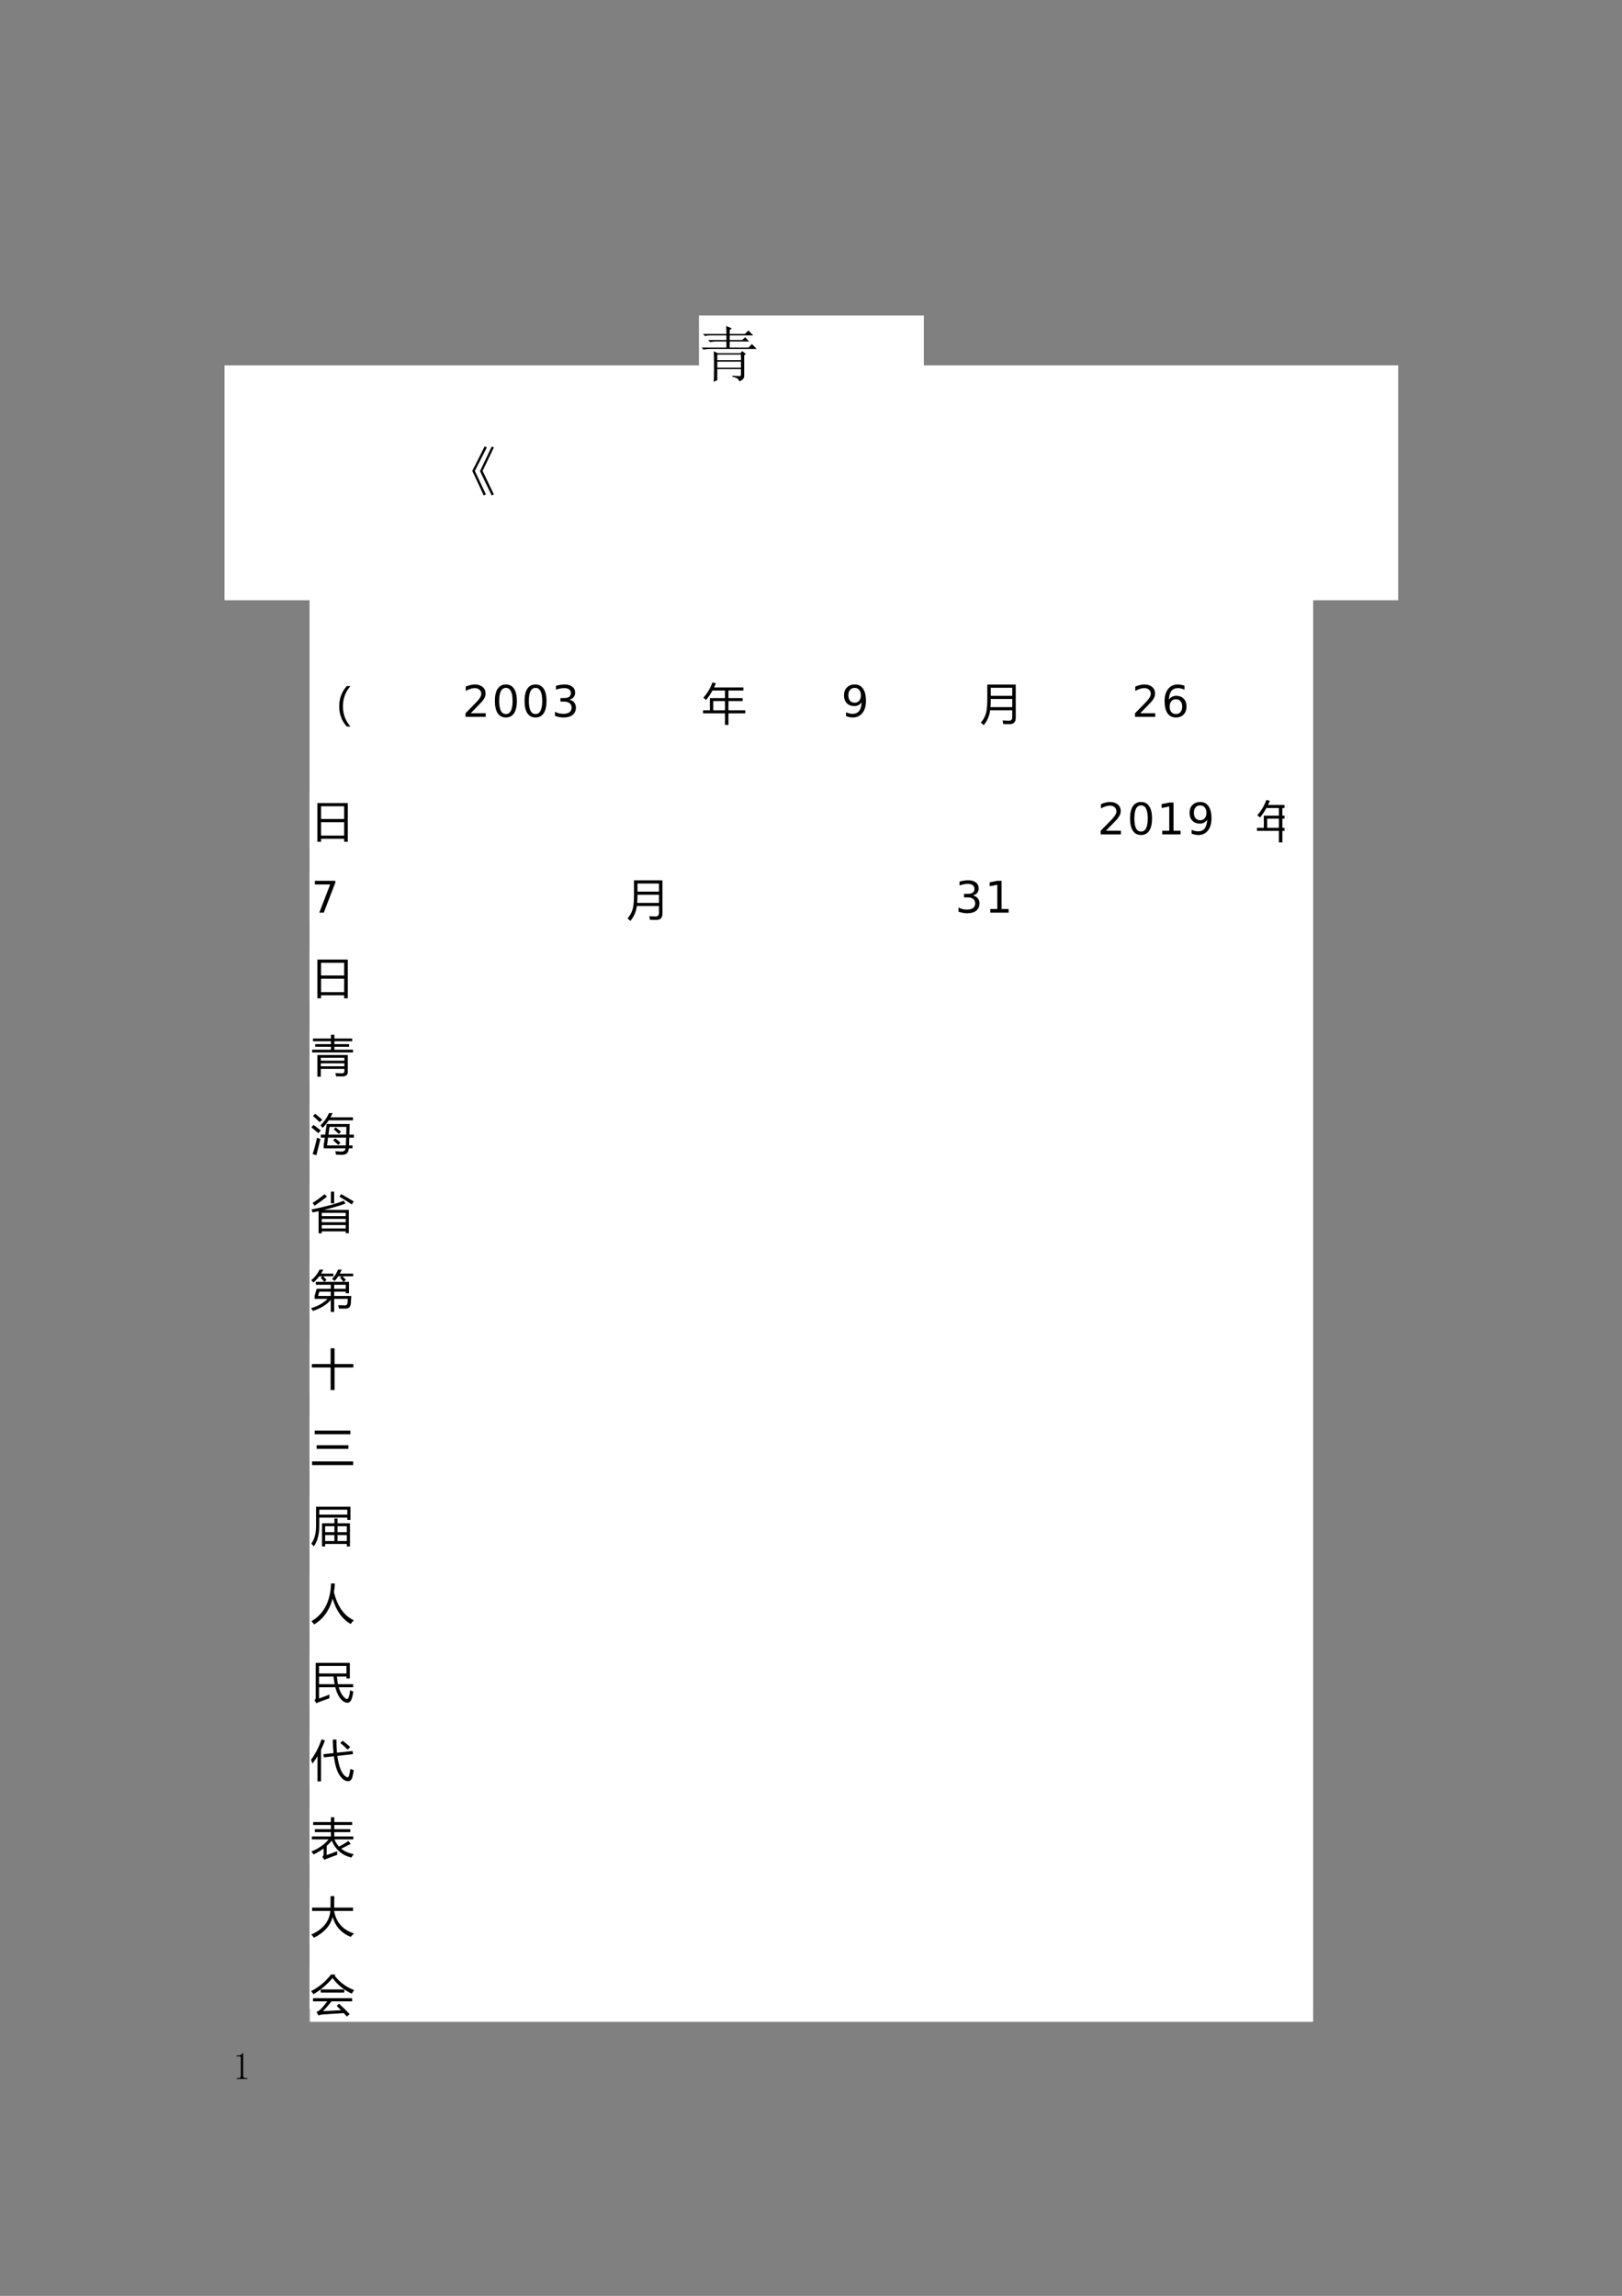 <?xml version="1.0" encoding="UTF-8"?>
<svg xmlns="http://www.w3.org/2000/svg" xmlns:xlink="http://www.w3.org/1999/xlink" width="595pt" height="842pt" viewBox="0 0 595 842" version="1.1">
<rect x="0" y="0" width="595" height="842" fill="#808080" stroke="none"/>
<defs>
<g>
<symbol overflow="visible" id="glyph0-0">
<path style="stroke:none;" d=""/>
</symbol>
<symbol overflow="visible" id="glyph0-1">
<path style="stroke:none;" d="M 6.625 -5.078 L 6.625 -2.844 L 15.297 -2.844 L 15.297 -5.078 Z M 9.891 -18.141 L 11.953 -17.281 L 11.172 -16.672 L 11.172 -15.219 L 16.766 -15.219 L 18.047 -16.5 L 19.766 -14.703 L 11.172 -14.703 L 11.172 -12.984 L 15.734 -12.984 L 16.844 -14.016 L 18.312 -12.469 L 11.172 -12.469 L 11.172 -10.234 L 18.047 -10.234 L 19.344 -11.516 L 21.062 -9.719 L 3.703 -9.719 C 2.953 -9.719 2.266 -9.629 1.641 -9.453 L 0.859 -10.234 L 9.969 -10.234 L 9.969 -12.469 L 6.109 -12.469 C 5.359 -12.469 4.672 -12.379 4.047 -12.203 L 3.266 -12.984 L 9.969 -12.984 L 9.969 -14.703 L 4.219 -14.703 C 3.469 -14.703 2.781 -14.613 2.156 -14.438 L 1.375 -15.219 L 9.969 -15.219 C 9.969 -16.25 9.941 -17.223 9.891 -18.141 Z M 5.328 -8.859 L 6.797 -8.172 L 15.125 -8.172 L 15.734 -8.938 L 17.109 -7.906 L 16.5 -7.391 L 16.5 -0.094 C 16.562 1.062 15.93 1.812 14.609 2.156 C 14.609 1.352 13.781 0.781 12.125 0.438 L 12.125 0.094 C 13.781 0.207 14.723 0.25 14.953 0.219 C 15.18 0.188 15.297 0 15.297 -0.344 L 15.297 -2.328 L 6.625 -2.328 L 6.625 1.719 L 5.328 2.328 C 5.391 1.066 5.422 -0.805 5.422 -3.297 C 5.422 -5.797 5.391 -7.648 5.328 -8.859 Z M 6.625 -7.656 L 6.625 -5.594 L 15.297 -5.594 L 15.297 -7.656 Z M 6.625 -7.656 "/>
</symbol>
<symbol overflow="visible" id="glyph0-2">
<path style="stroke:none;" d="M 19.078 -16.938 L 19.859 -16.594 L 15.734 -8 L 19.859 0.609 L 19.078 1.031 L 14.781 -7.906 Z M 16.5 -17.016 L 17.281 -16.594 L 12.891 -8 L 16.938 0.609 L 16.156 1.031 L 11.953 -8 Z M 16.5 -17.016 "/>
</symbol>
<symbol overflow="visible" id="glyph1-0">
<path style="stroke:none;" d="M 1.406 0 L 1.406 -11.797 L 9.75 -11.797 L 9.75 0 Z M 2.656 -1.25 L 8.516 -1.25 L 8.516 -10.547 L 2.656 -10.547 Z M 2.656 -1.25 "/>
</symbol>
<symbol overflow="visible" id="glyph1-1">
<path style="stroke:none;" d="M 13.219 2.75 C 11.363 0.719 10.438 -1.738 10.438 -4.625 C 10.438 -7.551 11.363 -10.039 13.219 -12.094 L 14.562 -12.094 C 12.719 -9.988 11.797 -7.504 11.797 -4.641 C 11.797 -1.828 12.711 0.633 14.547 2.75 Z M 13.219 2.75 "/>
</symbol>
<symbol overflow="visible" id="glyph1-2">
<path style="stroke:none;" d="M 0.297 -3.203 L 2.812 -3.203 L 2.812 -7.672 L 8.344 -7.672 L 8.344 -10.453 L 3.75 -10.453 C 3.051 -9.18 2.266 -8.016 1.391 -6.953 C 1.117 -7.242 0.797 -7.535 0.422 -7.828 C 1.898 -9.492 3.008 -11.363 3.75 -13.438 L 5.031 -13.078 C 4.812 -12.555 4.582 -12.055 4.344 -11.578 L 15.094 -11.578 L 15.094 -10.453 L 9.609 -10.453 L 9.609 -7.672 L 14.828 -7.672 L 14.828 -6.578 L 9.609 -6.578 L 9.609 -3.203 L 15.797 -3.203 L 15.797 -2.078 L 9.609 -2.078 L 9.609 2.156 L 8.344 2.156 L 8.344 -2.078 L 0.297 -2.078 Z M 4.047 -3.203 L 8.344 -3.203 L 8.344 -6.578 L 4.047 -6.578 Z M 4.047 -3.203 "/>
</symbol>
<symbol overflow="visible" id="glyph1-3">
<path style="stroke:none;" d="M 4.016 -3.219 C 3.773 -1.207 2.988 0.613 1.656 2.25 C 1.32 1.926 0.961 1.613 0.578 1.312 C 1.586 0.207 2.266 -1.098 2.609 -2.609 C 2.848 -3.723 2.969 -5.266 2.969 -7.234 L 2.969 -12.641 L 13.406 -12.641 L 13.406 -0.453 C 13.406 1.098 12.672 1.875 11.203 1.875 C 10.586 1.875 9.797 1.863 8.828 1.844 C 8.773 1.469 8.695 1.031 8.594 0.531 C 9.551 0.594 10.305 0.625 10.859 0.625 C 11.703 0.625 12.125 0.207 12.125 -0.625 L 12.125 -3.219 Z M 4.141 -4.359 L 12.125 -4.359 L 12.125 -7.359 L 4.25 -7.359 C 4.25 -6.316 4.211 -5.316 4.141 -4.359 Z M 4.25 -11.469 L 4.25 -8.5 L 12.125 -8.5 L 12.125 -11.469 Z M 4.25 -11.469 "/>
</symbol>
<symbol overflow="visible" id="glyph1-4">
<path style="stroke:none;" d="M 2.438 -12.281 L 13.578 -12.281 L 13.578 1.922 L 12.25 1.922 L 12.25 0.812 L 3.766 0.812 L 3.766 1.922 L 2.438 1.922 Z M 3.766 -5.266 L 3.766 -0.344 L 12.25 -0.344 L 12.25 -5.266 Z M 3.766 -11.109 L 3.766 -6.438 L 12.25 -6.438 L 12.25 -11.109 Z M 3.766 -11.109 "/>
</symbol>
<symbol overflow="visible" id="glyph1-5">
<path style="stroke:none;" d="M 3.672 1.969 L 2.438 1.969 L 2.438 -5.969 L 13.578 -5.969 L 13.578 0.234 C 13.578 1.328 12.93 1.867 11.641 1.859 C 10.879 1.859 10.094 1.852 9.281 1.844 C 9.238 1.508 9.16 1.109 9.047 0.641 C 9.879 0.703 10.688 0.734 11.469 0.734 C 12.039 0.734 12.328 0.492 12.328 0.016 L 12.328 -0.875 L 3.672 -0.875 Z M 0.5 -7.922 L 7.406 -7.922 L 7.406 -8.984 L 1.625 -8.984 L 1.625 -9.969 L 7.406 -9.969 L 7.406 -11.016 L 0.812 -11.016 L 0.812 -12.016 L 7.406 -12.016 L 7.406 -13.406 L 8.656 -13.406 L 8.656 -12.016 L 15.188 -12.016 L 15.188 -11.016 L 8.656 -11.016 L 8.656 -9.969 L 14.062 -9.969 L 14.062 -8.984 L 8.656 -8.984 L 8.656 -7.922 L 15.5 -7.922 L 15.5 -6.922 L 0.5 -6.922 Z M 12.328 -4.969 L 3.672 -4.969 L 3.672 -3.891 L 12.328 -3.891 Z M 3.672 -1.844 L 12.328 -1.844 L 12.328 -2.922 L 3.672 -2.922 Z M 3.672 -1.844 "/>
</symbol>
<symbol overflow="visible" id="glyph1-6">
<path style="stroke:none;" d="M 3.688 -5.484 L 5.297 -5.484 L 5.844 -9.391 L 14.266 -9.391 C 14.234 -7.941 14.203 -6.641 14.172 -5.484 L 15.812 -5.484 L 15.812 -4.391 L 14.141 -4.391 C 14.109 -3.266 14.078 -2.305 14.047 -1.516 L 15.312 -1.516 L 15.312 -0.453 L 13.969 -0.453 C 13.883 0.316 13.676 0.895 13.344 1.281 C 12.969 1.707 12.301 1.922 11.344 1.922 C 10.801 1.922 10.102 1.898 9.25 1.859 C 9.195 1.504 9.125 1.082 9.031 0.594 C 10.039 0.688 10.816 0.734 11.359 0.734 C 12.148 0.734 12.617 0.336 12.766 -0.453 L 4.734 -0.453 L 4.734 -1.609 L 5.141 -4.391 L 3.688 -4.391 Z M 12.969 -4.391 L 6.359 -4.391 L 5.969 -1.516 L 12.859 -1.516 C 12.898 -2.367 12.938 -3.328 12.969 -4.391 Z M 13.062 -8.328 L 6.875 -8.328 L 6.5 -5.484 L 13 -5.484 C 13.02 -6.367 13.039 -7.316 13.062 -8.328 Z M 3.562 -8.891 C 4.852 -10.109 5.895 -11.602 6.688 -13.375 L 8.016 -13.375 C 7.766 -12.832 7.504 -12.316 7.234 -11.828 L 15.484 -11.828 L 15.484 -10.734 L 6.578 -10.734 C 5.898 -9.68 5.16 -8.758 4.359 -7.969 C 4.117 -8.281 3.852 -8.586 3.562 -8.891 Z M 0.688 1.641 C 1.301 -0.191 1.832 -2.191 2.281 -4.359 C 2.738 -4.16 3.16 -4 3.547 -3.875 C 3.016 -1.832 2.52 0.145 2.062 2.062 Z M 0.219 -8.141 L 1 -9.031 C 1.957 -8.363 2.848 -7.691 3.672 -7.016 C 3.297 -6.586 2.992 -6.254 2.766 -6.016 C 1.836 -6.848 0.988 -7.555 0.219 -8.141 Z M 0.812 -12.297 L 1.609 -13.125 C 2.234 -12.645 3.102 -11.922 4.219 -10.953 C 3.863 -10.609 3.555 -10.301 3.297 -10.031 C 2.172 -11.102 1.344 -11.859 0.812 -12.297 Z M 8.219 -3.438 L 8.938 -4.141 C 9.633 -3.609 10.285 -3.07 10.891 -2.531 L 10.078 -1.719 C 9.461 -2.312 8.844 -2.883 8.219 -3.438 Z M 8.422 -7.438 L 9.125 -8.141 C 9.789 -7.629 10.445 -7.098 11.094 -6.547 L 10.297 -5.734 C 9.66 -6.359 9.035 -6.926 8.422 -7.438 Z M 8.422 -7.438 "/>
</symbol>
<symbol overflow="visible" id="glyph1-7">
<path style="stroke:none;" d="M 0.266 -6.719 C 5.242 -7.707 9.188 -8.785 12.094 -9.953 L 12.719 -8.906 C 10.633 -8.125 8.004 -7.348 4.828 -6.578 L 13.969 -6.578 L 13.969 1.984 L 12.812 1.984 L 12.812 1.297 L 4.031 1.297 L 4.031 2.016 L 2.875 2.016 L 2.875 -6.109 C 2.176 -5.953 1.445 -5.797 0.688 -5.641 C 0.57 -5.984 0.43 -6.344 0.266 -6.719 Z M 4.031 0.234 L 12.812 0.234 L 12.812 -1.016 L 4.031 -1.016 Z M 12.812 -5.516 L 4.031 -5.516 L 4.031 -4.297 L 12.812 -4.297 Z M 4.031 -2.047 L 12.812 -2.047 L 12.812 -3.266 L 4.031 -3.266 Z M 5.078 -12.344 L 5.938 -11.422 C 4.445 -10.254 2.938 -9.156 1.406 -8.125 C 1.176 -8.445 0.93 -8.785 0.672 -9.141 C 2.285 -10.172 3.754 -11.238 5.078 -12.344 Z M 10.516 -11.438 L 11.156 -12.359 C 12.707 -11.516 14.242 -10.617 15.766 -9.672 L 15.016 -8.578 C 13.629 -9.547 12.129 -10.5 10.516 -11.438 Z M 7.391 -13.266 L 8.578 -13.266 L 8.578 -8.984 L 7.391 -8.984 Z M 7.391 -13.266 "/>
</symbol>
<symbol overflow="visible" id="glyph1-8">
<path style="stroke:none;" d="M 10.016 -13.375 L 11.359 -13.375 C 11.129 -12.852 10.891 -12.363 10.641 -11.906 L 15.562 -11.906 L 15.562 -10.938 L 11.625 -10.938 C 12.082 -10.488 12.508 -10.031 12.906 -9.562 L 12.016 -8.891 L 14.031 -8.891 L 14.031 -4.719 L 12.828 -4.719 L 12.828 -5.281 L 8.578 -5.281 L 8.578 -3.719 L 14.859 -3.719 C 14.816 -2.781 14.766 -1.891 14.703 -1.047 C 14.629 0.273 13.961 0.938 12.703 0.938 C 12.066 0.938 11.281 0.93 10.344 0.922 C 10.27 0.535 10.18 0.117 10.078 -0.328 C 11.098 -0.273 11.895 -0.25 12.469 -0.25 C 13.082 -0.25 13.414 -0.555 13.469 -1.172 C 13.52 -1.66 13.555 -2.156 13.578 -2.656 L 8.578 -2.656 L 8.578 2.141 L 7.328 2.141 L 7.328 -2.281 C 5.879 -0.508 3.691 0.836 0.766 1.766 C 0.578 1.461 0.359 1.129 0.109 0.766 C 2.648 0.016 4.664 -1.125 6.156 -2.656 L 1.406 -2.656 L 1.406 -3.719 L 2.156 -6.344 L 7.328 -6.344 L 7.328 -7.828 L 1.859 -7.828 L 1.859 -8.891 L 4.938 -8.891 C 4.5 -9.453 4.066 -9.977 3.641 -10.469 L 4.266 -10.938 L 3.125 -10.938 C 2.5 -10.102 1.781 -9.344 0.969 -8.656 C 0.758 -8.906 0.5 -9.188 0.188 -9.5 C 1.508 -10.57 2.523 -11.863 3.234 -13.375 L 4.578 -13.375 C 4.336 -12.863 4.07 -12.375 3.781 -11.906 L 8.312 -11.906 L 8.312 -10.938 L 4.562 -10.938 C 4.977 -10.508 5.398 -10.055 5.828 -9.578 L 4.953 -8.891 L 11.984 -8.891 C 11.566 -9.453 11.148 -9.973 10.734 -10.453 L 11.406 -10.938 L 10.078 -10.938 C 9.672 -10.289 9.234 -9.707 8.766 -9.188 C 8.535 -9.414 8.219 -9.672 7.812 -9.953 C 8.688 -10.848 9.422 -11.988 10.016 -13.375 Z M 2.688 -3.719 L 7.328 -3.719 L 7.328 -5.281 L 3.125 -5.281 Z M 12.828 -7.828 L 8.578 -7.828 L 8.578 -6.344 L 12.828 -6.344 Z M 12.828 -7.828 "/>
</symbol>
<symbol overflow="visible" id="glyph1-9">
<path style="stroke:none;" d="M 0.391 -7.453 L 7.281 -7.453 L 7.281 -13.219 L 8.719 -13.219 L 8.719 -7.453 L 15.625 -7.453 L 15.625 -6.188 L 8.719 -6.188 L 8.719 2.078 L 7.281 2.078 L 7.281 -6.188 L 0.391 -6.188 Z M 0.391 -7.453 "/>
</symbol>
<symbol overflow="visible" id="glyph1-10">
<path style="stroke:none;" d="M 1.438 -11.734 L 14.531 -11.734 L 14.531 -10.391 L 1.438 -10.391 Z M 0.469 -0.422 L 15.562 -0.422 L 15.562 0.906 L 0.469 0.906 Z M 2.141 -6.375 L 13.828 -6.375 L 13.828 -5.047 L 2.141 -5.047 Z M 2.141 -6.375 "/>
</symbol>
<symbol overflow="visible" id="glyph1-11">
<path style="stroke:none;" d="M 4.125 -6.438 L 8.672 -6.438 L 8.672 -8.219 L 9.828 -8.219 L 9.828 -6.438 L 14.375 -6.438 L 14.375 2.047 L 13.219 2.047 L 13.219 1.141 L 5.281 1.141 L 5.281 2.047 L 4.125 2.047 Z M 1.938 -12.531 L 14.562 -12.531 L 14.562 -7.672 L 13.406 -7.672 L 13.406 -8.531 L 3.125 -8.531 L 3.125 -5.797 C 3.145 -2.359 2.473 0.242 1.109 2.016 C 0.828 1.672 0.523 1.332 0.203 1 C 1.359 -0.551 1.938 -2.734 1.938 -5.547 Z M 13.406 -11.438 L 3.125 -11.438 L 3.125 -9.625 L 13.406 -9.625 Z M 9.828 0.078 L 13.219 0.078 L 13.219 -2.125 L 9.828 -2.125 Z M 13.219 -5.375 L 9.828 -5.375 L 9.828 -3.188 L 13.219 -3.188 Z M 5.281 0.078 L 8.672 0.078 L 8.672 -2.125 L 5.281 -2.125 Z M 5.281 -3.188 L 8.672 -3.188 L 8.672 -5.375 L 5.281 -5.375 Z M 5.281 -3.188 "/>
</symbol>
<symbol overflow="visible" id="glyph1-12">
<path style="stroke:none;" d="M 0.25 0.766 C 4.789 -1.867 7.191 -6.477 7.453 -13.062 L 8.828 -13.062 C 8.773 -11.945 8.664 -10.883 8.5 -9.875 C 9.789 -4.664 12.219 -1.234 15.781 0.422 C 15.344 0.898 14.957 1.352 14.625 1.781 C 11.531 0.02 9.328 -3.078 8.016 -7.516 C 6.867 -3.223 4.609 -0.066 1.234 1.953 C 0.953 1.566 0.625 1.172 0.25 0.766 Z M 0.25 0.766 "/>
</symbol>
<symbol overflow="visible" id="glyph1-13">
<path style="stroke:none;" d="M 1.812 -12.656 L 14.328 -12.656 L 14.328 -6.953 L 13.094 -6.953 L 13.094 -7.641 L 9.594 -7.641 C 9.676 -6.609 9.805 -5.672 9.984 -4.828 L 15.547 -4.828 L 15.547 -3.703 L 10.266 -3.703 C 10.797 -1.879 11.586 -0.535 12.641 0.328 C 13.16 0.754 13.566 0.672 13.859 0.078 C 14.109 -0.441 14.297 -1.332 14.422 -2.594 C 14.898 -2.383 15.301 -2.234 15.625 -2.141 C 15.445 -0.961 15.234 -0.035 14.984 0.641 C 14.641 1.523 14.125 1.969 13.438 1.969 C 12.812 1.969 12.195 1.703 11.594 1.172 C 10.445 0.18 9.582 -1.441 9 -3.703 L 3.031 -3.703 L 3.031 0.391 C 4.227 0.004 5.504 -0.473 6.859 -1.047 C 6.816 -0.566 6.812 -0.102 6.844 0.344 C 5.156 0.914 3.754 1.426 2.641 1.875 C 2.516 1.938 2.32 2.035 2.062 2.172 L 1.375 1.016 C 1.664 0.805 1.812 0.516 1.812 0.141 Z M 13.094 -11.531 L 3.031 -11.531 L 3.031 -8.766 L 13.094 -8.766 Z M 8.344 -7.641 L 3.031 -7.641 L 3.031 -4.828 L 8.75 -4.828 C 8.582 -5.68 8.445 -6.617 8.344 -7.641 Z M 8.344 -7.641 "/>
</symbol>
<symbol overflow="visible" id="glyph1-14">
<path style="stroke:none;" d="M 4.625 -7.859 L 8.328 -8.266 C 8.203 -9.586 8.113 -11.238 8.062 -13.219 L 9.422 -13.219 C 9.398 -11.656 9.469 -10.051 9.625 -8.406 L 15.344 -9.031 L 15.484 -7.875 L 9.75 -7.234 C 10.332 -2.922 11.461 -0.332 13.141 0.531 C 13.598 0.719 13.895 0.566 14.031 0.078 C 14.227 -0.672 14.395 -1.516 14.531 -2.453 C 14.969 -2.266 15.383 -2.113 15.781 -2 C 15.625 -0.988 15.438 -0.086 15.219 0.703 C 14.938 1.609 14.379 2.051 13.547 2.031 C 12.648 2 11.797 1.461 10.984 0.422 C 9.773 -0.992 8.938 -3.5 8.469 -7.094 L 4.812 -6.703 Z M 0.094 -5.812 C 1.719 -8 3.004 -10.5 3.953 -13.312 L 5.203 -12.875 C 4.742 -11.656 4.258 -10.523 3.75 -9.484 L 3.75 2.109 L 2.469 2.109 L 2.469 -7.094 C 1.875 -6.094 1.258 -5.195 0.625 -4.406 C 0.477 -4.832 0.301 -5.301 0.094 -5.812 Z M 10.859 -11.984 L 11.672 -12.812 C 12.586 -12.113 13.523 -11.336 14.484 -10.484 L 13.531 -9.516 C 12.656 -10.41 11.766 -11.234 10.859 -11.984 Z M 10.859 -11.984 "/>
</symbol>
<symbol overflow="visible" id="glyph1-15">
<path style="stroke:none;" d="M 13.797 -4.734 L 14.656 -3.656 L 11.172 -1.906 C 12.391 -0.906 13.922 -0.238 15.766 0.094 C 15.41 0.551 15.117 0.969 14.891 1.344 C 11.535 0.539 9.129 -1.523 7.672 -4.859 C 7.141 -4.18 6.531 -3.539 5.844 -2.938 L 5.844 0.422 C 7.219 -0.035 8.492 -0.508 9.672 -1 C 9.66 -0.539 9.664 -0.082 9.688 0.375 C 8.438 0.801 7.145 1.27 5.812 1.781 C 5.531 1.895 5.254 2.031 4.984 2.188 L 4.25 1.047 C 4.539 0.836 4.688 0.547 4.688 0.172 L 4.688 -1.984 C 3.613 -1.18 2.391 -0.445 1.016 0.219 C 0.785 -0.156 0.52 -0.52 0.219 -0.875 C 2.914 -1.977 5.031 -3.457 6.562 -5.312 L 0.391 -5.312 L 0.391 -6.391 L 7.391 -6.391 L 7.391 -7.984 L 1.5 -7.984 L 1.5 -9.062 L 7.391 -9.062 L 7.391 -10.594 L 0.875 -10.594 L 0.875 -11.672 L 7.391 -11.672 L 7.391 -13.422 L 8.625 -13.422 L 8.625 -11.672 L 15.172 -11.672 L 15.172 -10.594 L 8.625 -10.594 L 8.625 -9.062 L 14.5 -9.062 L 14.5 -7.984 L 8.625 -7.984 L 8.625 -6.391 L 15.609 -6.391 L 15.609 -5.312 L 8.672 -5.312 C 9.109 -4.289 9.672 -3.41 10.359 -2.672 C 11.398 -3.191 12.547 -3.879 13.797 -4.734 Z M 13.797 -4.734 "/>
</symbol>
<symbol overflow="visible" id="glyph1-16">
<path style="stroke:none;" d="M 0.219 0.859 C 4.52 -1.055 6.836 -3.93 7.172 -7.766 L 0.5 -7.766 L 0.5 -8.984 L 7.234 -8.984 C 7.254 -10.379 7.266 -11.789 7.266 -13.219 L 8.625 -13.219 C 8.625 -11.812 8.613 -10.398 8.594 -8.984 L 15.516 -8.984 L 15.516 -7.766 L 8.562 -7.766 C 9.301 -3.598 11.727 -0.848 15.844 0.484 C 15.312 0.992 14.914 1.414 14.656 1.75 C 11.27 0.375 9.055 -2.055 8.016 -5.547 C 7.203 -2.391 4.926 0.145 1.188 2.062 C 0.977 1.781 0.656 1.379 0.219 0.859 Z M 0.219 0.859 "/>
</symbol>
<symbol overflow="visible" id="glyph1-17">
<path style="stroke:none;" d="M 10.359 -2.438 C 11.867 -1.094 13.172 0.172 14.266 1.359 L 13.25 2.266 C 12.914 1.879 12.531 1.453 12.094 0.984 C 9.5 1.141 6.848 1.316 4.141 1.516 C 3.703 1.555 3.258 1.672 2.812 1.859 L 2.109 0.562 C 2.617 0.375 3.051 0.117 3.406 -0.203 C 4.312 -1.086 5.188 -2.125 6.031 -3.312 L 0.828 -3.312 L 0.828 -4.469 L 15.172 -4.469 L 15.172 -3.312 L 7.609 -3.312 C 6.547 -1.969 5.508 -0.77 4.5 0.281 C 6.801 0.164 9 0.051 11.094 -0.062 C 10.613 -0.551 10.086 -1.082 9.516 -1.656 Z M 8 -11.875 C 5.914 -9.414 3.578 -7.438 0.984 -5.938 C 0.734 -6.312 0.445 -6.691 0.125 -7.078 C 3.113 -8.609 5.535 -10.629 7.391 -13.141 L 9.062 -13.141 L 8.766 -12.75 C 10.566 -10.344 12.945 -8.578 15.906 -7.453 C 15.594 -7.035 15.301 -6.594 15.031 -6.125 C 12.008 -7.594 9.664 -9.508 8 -11.875 Z M 3.656 -7.688 L 12.281 -7.688 L 12.281 -6.531 L 3.656 -6.531 Z M 3.656 -7.688 "/>
</symbol>
<symbol overflow="visible" id="glyph2-0">
<path style="stroke:none;" d="M 0.797 2.828 L 0.797 -11.281 L 8.797 -11.281 L 8.797 2.828 Z M 1.703 1.938 L 7.906 1.938 L 7.906 -10.391 L 1.703 -10.391 Z M 1.703 1.938 "/>
</symbol>
<symbol overflow="visible" id="glyph2-1">
<path style="stroke:none;" d="M 3.078 -1.328 L 8.578 -1.328 L 8.578 0 L 1.172 0 L 1.172 -1.328 C 1.773 -1.953 2.594 -2.785 3.625 -3.828 C 4.656 -4.867 5.305 -5.539 5.578 -5.844 C 6.078 -6.414 6.426 -6.895 6.625 -7.281 C 6.832 -7.676 6.938 -8.066 6.938 -8.453 C 6.938 -9.066 6.719 -9.566 6.281 -9.953 C 5.844 -10.348 5.273 -10.547 4.578 -10.547 C 4.086 -10.547 3.566 -10.457 3.016 -10.281 C 2.461 -10.113 1.875 -9.859 1.25 -9.516 L 1.25 -11.109 C 1.883 -11.359 2.477 -11.547 3.031 -11.672 C 3.582 -11.805 4.086 -11.875 4.547 -11.875 C 5.754 -11.875 6.719 -11.57 7.438 -10.969 C 8.156 -10.363 8.516 -9.555 8.516 -8.547 C 8.516 -8.066 8.426 -7.613 8.25 -7.188 C 8.07 -6.758 7.742 -6.254 7.266 -5.672 C 7.141 -5.516 6.727 -5.078 6.031 -4.359 C 5.332 -3.641 4.348 -2.629 3.078 -1.328 Z M 3.078 -1.328 "/>
</symbol>
<symbol overflow="visible" id="glyph2-2">
<path style="stroke:none;" d="M 5.094 -10.625 C 4.281 -10.625 3.664 -10.223 3.25 -9.422 C 2.844 -8.629 2.641 -7.43 2.641 -5.828 C 2.641 -4.223 2.844 -3.02 3.25 -2.219 C 3.664 -1.426 4.281 -1.031 5.094 -1.031 C 5.906 -1.031 6.516 -1.426 6.922 -2.219 C 7.336 -3.02 7.547 -4.223 7.547 -5.828 C 7.547 -7.43 7.336 -8.629 6.922 -9.422 C 6.516 -10.223 5.906 -10.625 5.094 -10.625 Z M 5.094 -11.875 C 6.395 -11.875 7.391 -11.359 8.078 -10.328 C 8.773 -9.297 9.125 -7.797 9.125 -5.828 C 9.125 -3.859 8.773 -2.352 8.078 -1.312 C 7.391 -0.281 6.395 0.234 5.094 0.234 C 3.781 0.234 2.781 -0.281 2.094 -1.312 C 1.406 -2.352 1.062 -3.859 1.062 -5.828 C 1.062 -7.797 1.406 -9.297 2.094 -10.328 C 2.781 -11.359 3.781 -11.875 5.094 -11.875 Z M 5.094 -11.875 "/>
</symbol>
<symbol overflow="visible" id="glyph2-3">
<path style="stroke:none;" d="M 6.5 -6.297 C 7.25 -6.129 7.836 -5.789 8.266 -5.281 C 8.691 -4.77 8.906 -4.141 8.906 -3.391 C 8.906 -2.242 8.508 -1.352 7.719 -0.719 C 6.926 -0.082 5.801 0.234 4.344 0.234 C 3.852 0.234 3.348 0.18 2.828 0.078 C 2.305 -0.016 1.77 -0.16 1.219 -0.359 L 1.219 -1.875 C 1.656 -1.625 2.133 -1.43 2.656 -1.297 C 3.176 -1.172 3.723 -1.109 4.297 -1.109 C 5.285 -1.109 6.035 -1.301 6.547 -1.688 C 7.066 -2.082 7.328 -2.648 7.328 -3.391 C 7.328 -4.078 7.086 -4.613 6.609 -5 C 6.129 -5.395 5.457 -5.594 4.594 -5.594 L 3.234 -5.594 L 3.234 -6.891 L 4.656 -6.891 C 5.438 -6.891 6.031 -7.039 6.438 -7.344 C 6.852 -7.656 7.062 -8.102 7.062 -8.688 C 7.062 -9.289 6.848 -9.75 6.422 -10.062 C 5.992 -10.383 5.383 -10.547 4.594 -10.547 C 4.164 -10.547 3.703 -10.5 3.203 -10.406 C 2.711 -10.312 2.172 -10.164 1.578 -9.969 L 1.578 -11.375 C 2.172 -11.539 2.727 -11.664 3.25 -11.75 C 3.781 -11.832 4.273 -11.875 4.734 -11.875 C 5.93 -11.875 6.879 -11.602 7.578 -11.062 C 8.273 -10.52 8.625 -9.785 8.625 -8.859 C 8.625 -8.211 8.438 -7.664 8.062 -7.219 C 7.695 -6.77 7.176 -6.461 6.5 -6.297 Z M 6.5 -6.297 "/>
</symbol>
<symbol overflow="visible" id="glyph2-4">
<path style="stroke:none;" d="M 1.766 -0.25 L 1.766 -1.688 C 2.16 -1.5 2.562 -1.352 2.969 -1.25 C 3.375 -1.156 3.77 -1.109 4.156 -1.109 C 5.195 -1.109 5.992 -1.457 6.547 -2.156 C 7.098 -2.852 7.41 -3.914 7.484 -5.344 C 7.18 -4.895 6.797 -4.551 6.328 -4.312 C 5.867 -4.07 5.359 -3.953 4.797 -3.953 C 3.629 -3.953 2.707 -4.305 2.031 -5.016 C 1.352 -5.723 1.016 -6.688 1.016 -7.906 C 1.016 -9.102 1.367 -10.062 2.078 -10.781 C 2.785 -11.508 3.727 -11.875 4.906 -11.875 C 6.25 -11.875 7.273 -11.359 7.984 -10.328 C 8.703 -9.297 9.062 -7.797 9.062 -5.828 C 9.062 -3.984 8.625 -2.508 7.75 -1.406 C 6.875 -0.312 5.703 0.234 4.234 0.234 C 3.836 0.234 3.438 0.191 3.031 0.109 C 2.625 0.023 2.203 -0.094 1.766 -0.25 Z M 4.906 -5.188 C 5.613 -5.188 6.172 -5.426 6.578 -5.906 C 6.992 -6.395 7.203 -7.062 7.203 -7.906 C 7.203 -8.75 6.992 -9.41 6.578 -9.891 C 6.172 -10.379 5.613 -10.625 4.906 -10.625 C 4.195 -10.625 3.633 -10.379 3.219 -9.891 C 2.801 -9.41 2.594 -8.75 2.594 -7.906 C 2.594 -7.062 2.801 -6.395 3.219 -5.906 C 3.633 -5.426 4.195 -5.188 4.906 -5.188 Z M 4.906 -5.188 "/>
</symbol>
<symbol overflow="visible" id="glyph2-5">
<path style="stroke:none;" d="M 5.281 -6.469 C 4.57 -6.469 4.008 -6.223 3.594 -5.734 C 3.188 -5.254 2.984 -4.594 2.984 -3.75 C 2.984 -2.906 3.188 -2.238 3.594 -1.75 C 4.008 -1.27 4.57 -1.031 5.281 -1.031 C 5.988 -1.031 6.551 -1.27 6.969 -1.75 C 7.383 -2.238 7.594 -2.906 7.594 -3.75 C 7.594 -4.594 7.383 -5.254 6.969 -5.734 C 6.551 -6.223 5.988 -6.469 5.281 -6.469 Z M 8.422 -11.406 L 8.422 -9.969 C 8.023 -10.156 7.625 -10.297 7.219 -10.391 C 6.812 -10.492 6.41 -10.547 6.016 -10.547 C 4.973 -10.547 4.176 -10.191 3.625 -9.484 C 3.082 -8.785 2.77 -7.727 2.688 -6.312 C 3 -6.758 3.383 -7.102 3.844 -7.344 C 4.312 -7.594 4.82 -7.719 5.375 -7.719 C 6.551 -7.719 7.477 -7.359 8.156 -6.641 C 8.832 -5.93 9.172 -4.969 9.172 -3.75 C 9.172 -2.551 8.816 -1.586 8.109 -0.859 C 7.398 -0.129 6.457 0.234 5.281 0.234 C 3.938 0.234 2.906 -0.281 2.188 -1.312 C 1.477 -2.352 1.125 -3.859 1.125 -5.828 C 1.125 -7.672 1.562 -9.141 2.438 -10.234 C 3.312 -11.328 4.484 -11.875 5.953 -11.875 C 6.348 -11.875 6.75 -11.832 7.156 -11.75 C 7.562 -11.676 7.984 -11.562 8.422 -11.406 Z M 8.422 -11.406 "/>
</symbol>
<symbol overflow="visible" id="glyph2-6">
<path style="stroke:none;" d="M 1.984 -1.328 L 4.562 -1.328 L 4.562 -10.234 L 1.766 -9.672 L 1.766 -11.109 L 4.547 -11.672 L 6.125 -11.672 L 6.125 -1.328 L 8.703 -1.328 L 8.703 0 L 1.984 0 Z M 1.984 -1.328 "/>
</symbol>
<symbol overflow="visible" id="glyph2-7">
<path style="stroke:none;" d="M 1.312 -11.672 L 8.812 -11.672 L 8.812 -11 L 4.578 0 L 2.938 0 L 6.922 -10.344 L 1.312 -10.344 Z M 1.312 -11.672 "/>
</symbol>
<symbol overflow="visible" id="glyph3-0">
<path style="stroke:none;" d=""/>
</symbol>
<symbol overflow="visible" id="glyph3-1">
<path style="stroke:none;" d="M 4 -9.734 L 4 -1.422 C 4 -1.129 4.086 -0.91 4.266 -0.766 C 4.453 -0.617 4.707 -0.547 5.031 -0.547 L 5.578 -0.547 L 5.578 -0.219 L 1.594 -0.219 L 1.594 -0.547 L 2.078 -0.547 C 2.441 -0.547 2.707 -0.617 2.875 -0.766 C 3.039 -0.91 3.125 -1.129 3.125 -1.422 L 3.125 -8.047 C 3.125 -8.191 3.078 -8.305 2.984 -8.391 C 2.891 -8.484 2.754 -8.531 2.578 -8.531 L 1.594 -8.531 L 1.594 -8.859 L 2.078 -8.859 C 2.516 -8.859 2.867 -8.93 3.141 -9.078 C 3.422 -9.223 3.633 -9.441 3.781 -9.734 Z M 4 -9.734 "/>
</symbol>
</g>
</defs>
<g id="surface1">
<path style=" stroke:none;fill-rule:evenodd;fill:rgb(100%,100%,100%);fill-opacity:1;" d="M 82.398 134 L 512.898 134 L 512.898 220.102 L 82.398 220.102 Z M 82.398 134 "/>
<path style=" stroke:none;fill-rule:evenodd;fill:rgb(100%,100%,100%);fill-opacity:1;" d="M 113.602 220 L 481.699 220 L 481.699 736.699 L 113.602 736.699 Z M 113.602 220 "/>
<path style=" stroke:none;fill-rule:evenodd;fill:rgb(100%,100%,100%);fill-opacity:1;" d="M 82.398 134 L 512.898 134 L 512.898 220.102 L 82.398 220.102 Z M 82.398 134 "/>
<path style=" stroke:none;fill-rule:evenodd;fill:rgb(100%,100%,100%);fill-opacity:1;" d="M 113.602 220 L 481.699 220 L 481.699 736.699 L 113.602 736.699 Z M 113.602 220 "/>
<path style=" stroke:none;fill-rule:evenodd;fill:rgb(100%,100%,100%);fill-opacity:1;" d="M 256.398 140.801 L 338.898 140.801 L 338.898 115.699 L 256.398 115.699 Z M 256.398 140.801 "/>
<g style="fill:rgb(0%,0%,0%);fill-opacity:1;">
  <use xlink:href="#glyph0-1" x="256.5" y="137.7"/>
</g>
<path style=" stroke:none;fill-rule:evenodd;fill:rgb(100%,100%,100%);fill-opacity:1;" d="M 161.199 183.801 L 425.199 183.801 L 425.199 158.699 L 161.199 158.699 Z M 161.199 183.801 "/>
<g style="fill:rgb(0%,0%,0%);fill-opacity:1;">
  <use xlink:href="#glyph0-2" x="161.3" y="180.7"/>
</g>
<path style=" stroke:none;fill-rule:evenodd;fill:rgb(100%,100%,100%);fill-opacity:1;" d="M 425.199 185.602 L 434.199 185.602 L 434.199 156.898 L 425.199 156.898 Z M 425.199 185.602 "/>
<path style=" stroke:none;fill-rule:evenodd;fill:rgb(100%,100%,100%);fill-opacity:1;" d="M 113.898 267.898 L 154.199 267.898 L 154.199 246.801 L 113.898 246.801 Z M 113.898 267.898 "/>
<g style="fill:rgb(0%,0%,0%);fill-opacity:1;">
  <use xlink:href="#glyph1-1" x="114" y="263.7"/>
</g>
<path style=" stroke:none;fill-rule:evenodd;fill:rgb(100%,100%,100%);fill-opacity:1;" d="M 154.199 267.898 L 155 267.898 L 155 246.801 L 154.199 246.801 Z M 154.199 267.898 "/>
<path style=" stroke:none;fill-rule:evenodd;fill:rgb(100%,100%,100%);fill-opacity:1;" d="M 155 271.699 L 169.5 271.699 L 169.5 243 L 155 243 Z M 155 271.699 "/>
<path style=" stroke:none;fill-rule:evenodd;fill:rgb(100%,100%,100%);fill-opacity:1;" d="M 169.5 266.602 L 242.301 266.602 L 242.301 248 L 169.5 248 Z M 169.5 266.602 "/>
<g style="fill:rgb(0%,0%,0%);fill-opacity:1;">
  <use xlink:href="#glyph2-1" x="169.6" y="262.9"/>
</g>
<g style="fill:rgb(0%,0%,0%);fill-opacity:1;">
  <use xlink:href="#glyph2-2" x="180.48" y="262.9"/>
</g>
<g style="fill:rgb(0%,0%,0%);fill-opacity:1;">
  <use xlink:href="#glyph2-2" x="191.36" y="262.9"/>
</g>
<g style="fill:rgb(0%,0%,0%);fill-opacity:1;">
  <use xlink:href="#glyph2-3" x="202.352" y="262.9"/>
</g>
<path style=" stroke:none;fill-rule:evenodd;fill:rgb(100%,100%,100%);fill-opacity:1;" d="M 242.301 266.602 L 247 266.602 L 247 248 L 242.301 248 Z M 242.301 266.602 "/>
<path style=" stroke:none;fill-rule:evenodd;fill:rgb(100%,100%,100%);fill-opacity:1;" d="M 247 266.602 L 247.801 266.602 L 247.801 248 L 247 248 Z M 247 266.602 "/>
<path style=" stroke:none;fill-rule:evenodd;fill:rgb(100%,100%,100%);fill-opacity:1;" d="M 247.801 271.699 L 257.5 271.699 L 257.5 243 L 247.801 243 Z M 247.801 271.699 "/>
<path style=" stroke:none;fill-rule:evenodd;fill:rgb(100%,100%,100%);fill-opacity:1;" d="M 257.5 267.898 L 297.801 267.898 L 297.801 246.801 L 257.5 246.801 Z M 257.5 267.898 "/>
<g style="fill:rgb(0%,0%,0%);fill-opacity:1;">
  <use xlink:href="#glyph1-2" x="257.6" y="263.7"/>
</g>
<path style=" stroke:none;fill-rule:evenodd;fill:rgb(100%,100%,100%);fill-opacity:1;" d="M 297.801 267.898 L 298.602 267.898 L 298.602 246.801 L 297.801 246.801 Z M 297.801 267.898 "/>
<path style=" stroke:none;fill-rule:evenodd;fill:rgb(100%,100%,100%);fill-opacity:1;" d="M 298.602 271.699 L 308.5 271.699 L 308.5 243 L 298.602 243 Z M 298.602 271.699 "/>
<path style=" stroke:none;fill-rule:evenodd;fill:rgb(100%,100%,100%);fill-opacity:1;" d="M 308.5 266.602 L 348.5 266.602 L 348.5 248 L 308.5 248 Z M 308.5 266.602 "/>
<g style="fill:rgb(0%,0%,0%);fill-opacity:1;">
  <use xlink:href="#glyph2-4" x="308.6" y="262.9"/>
</g>
<path style=" stroke:none;fill-rule:evenodd;fill:rgb(100%,100%,100%);fill-opacity:1;" d="M 348.5 266.602 L 348.602 266.602 L 348.602 248 L 348.5 248 Z M 348.5 266.602 "/>
<path style=" stroke:none;fill-rule:evenodd;fill:rgb(100%,100%,100%);fill-opacity:1;" d="M 348.602 266.602 L 349.398 266.602 L 349.398 248 L 348.602 248 Z M 348.602 266.602 "/>
<path style=" stroke:none;fill-rule:evenodd;fill:rgb(100%,100%,100%);fill-opacity:1;" d="M 349.398 271.699 L 359.102 271.699 L 359.102 243 L 349.398 243 Z M 349.398 271.699 "/>
<path style=" stroke:none;fill-rule:evenodd;fill:rgb(100%,100%,100%);fill-opacity:1;" d="M 359.102 267.898 L 399.398 267.898 L 399.398 246.801 L 359.102 246.801 Z M 359.102 267.898 "/>
<g style="fill:rgb(0%,0%,0%);fill-opacity:1;">
  <use xlink:href="#glyph1-3" x="359.2" y="263.7"/>
</g>
<path style=" stroke:none;fill-rule:evenodd;fill:rgb(100%,100%,100%);fill-opacity:1;" d="M 399.398 267.898 L 400.199 267.898 L 400.199 246.801 L 399.398 246.801 Z M 399.398 267.898 "/>
<path style=" stroke:none;fill-rule:evenodd;fill:rgb(100%,100%,100%);fill-opacity:1;" d="M 400.199 271.699 L 415.102 271.699 L 415.102 243 L 400.199 243 Z M 400.199 271.699 "/>
<path style=" stroke:none;fill-rule:evenodd;fill:rgb(100%,100%,100%);fill-opacity:1;" d="M 415.102 266.602 L 466 266.602 L 466 248 L 415.102 248 Z M 415.102 266.602 "/>
<g style="fill:rgb(0%,0%,0%);fill-opacity:1;">
  <use xlink:href="#glyph2-1" x="415.2" y="262.9"/>
</g>
<g style="fill:rgb(0%,0%,0%);fill-opacity:1;">
  <use xlink:href="#glyph2-5" x="426.08" y="262.9"/>
</g>
<path style=" stroke:none;fill-rule:evenodd;fill:rgb(100%,100%,100%);fill-opacity:1;" d="M 466 266.602 L 471.199 266.602 L 471.199 248 L 466 248 Z M 466 266.602 "/>
<path style=" stroke:none;fill-rule:evenodd;fill:rgb(100%,100%,100%);fill-opacity:1;" d="M 471.199 266.602 L 472 266.602 L 472 248 L 471.199 248 Z M 471.199 266.602 "/>
<path style=" stroke:none;fill-rule:evenodd;fill:rgb(100%,100%,100%);fill-opacity:1;" d="M 472 271.699 L 481.699 271.699 L 481.699 243 L 472 243 Z M 472 271.699 "/>
<path style=" stroke:none;fill-rule:evenodd;fill:rgb(100%,100%,100%);fill-opacity:1;" d="M 113.602 311 L 113.898 311 L 113.898 289.898 L 113.602 289.898 Z M 113.602 311 "/>
<path style=" stroke:none;fill-rule:evenodd;fill:rgb(100%,100%,100%);fill-opacity:1;" d="M 113.898 311 L 396.199 311 L 396.199 289.898 L 113.898 289.898 Z M 113.898 311 "/>
<g style="fill:rgb(0%,0%,0%);fill-opacity:1;">
  <use xlink:href="#glyph1-4" x="114" y="306.8"/>
</g>
<path style=" stroke:none;fill-rule:evenodd;fill:rgb(100%,100%,100%);fill-opacity:1;" d="M 396.199 311 L 396.898 311 L 396.898 289.898 L 396.199 289.898 Z M 396.199 311 "/>
<path style=" stroke:none;fill-rule:evenodd;fill:rgb(100%,100%,100%);fill-opacity:1;" d="M 396.898 311 L 402.5 311 L 402.5 289.898 L 396.898 289.898 Z M 396.898 311 "/>
<path style=" stroke:none;fill-rule:evenodd;fill:rgb(100%,100%,100%);fill-opacity:1;" d="M 402.5 309.699 L 445.5 309.699 L 445.5 291.102 L 402.5 291.102 Z M 402.5 309.699 "/>
<g style="fill:rgb(0%,0%,0%);fill-opacity:1;">
  <use xlink:href="#glyph2-1" x="402.6" y="306"/>
</g>
<g style="fill:rgb(0%,0%,0%);fill-opacity:1;">
  <use xlink:href="#glyph2-2" x="413.48" y="306"/>
</g>
<g style="fill:rgb(0%,0%,0%);fill-opacity:1;">
  <use xlink:href="#glyph2-6" x="424.36" y="306"/>
</g>
<g style="fill:rgb(0%,0%,0%);fill-opacity:1;">
  <use xlink:href="#glyph2-4" x="435.352" y="306"/>
</g>
<path style=" stroke:none;fill-rule:evenodd;fill:rgb(100%,100%,100%);fill-opacity:1;" d="M 445.5 309.699 L 450.199 309.699 L 450.199 291.102 L 445.5 291.102 Z M 445.5 309.699 "/>
<path style=" stroke:none;fill-rule:evenodd;fill:rgb(100%,100%,100%);fill-opacity:1;" d="M 450.199 309.699 L 451 309.699 L 451 291.102 L 450.199 291.102 Z M 450.199 309.699 "/>
<path style=" stroke:none;fill-rule:evenodd;fill:rgb(100%,100%,100%);fill-opacity:1;" d="M 451 311 L 460.699 311 L 460.699 289.898 L 451 289.898 Z M 451 311 "/>
<path style=" stroke:none;fill-rule:evenodd;fill:rgb(100%,100%,100%);fill-opacity:1;" d="M 460.699 311 L 471.199 311 L 471.199 289.898 L 460.699 289.898 Z M 460.699 311 "/>
<g style="fill:rgb(0%,0%,0%);fill-opacity:1;">
  <use xlink:href="#glyph1-2" x="460.8" y="306.8"/>
</g>
<path style=" stroke:none;fill-rule:evenodd;fill:rgb(100%,100%,100%);fill-opacity:1;" d="M 471.199 311 L 472 311 L 472 289.898 L 471.199 289.898 Z M 471.199 311 "/>
<path style=" stroke:none;fill-rule:evenodd;fill:rgb(100%,100%,100%);fill-opacity:1;" d="M 472 311 L 481.699 311 L 481.699 289.898 L 472 289.898 Z M 472 311 "/>
<path style=" stroke:none;fill-rule:evenodd;fill:rgb(100%,100%,100%);fill-opacity:1;" d="M 113.602 338.398 L 114.102 338.398 L 114.102 319.801 L 113.602 319.801 Z M 113.602 338.398 "/>
<path style=" stroke:none;fill-rule:evenodd;fill:rgb(100%,100%,100%);fill-opacity:1;" d="M 114.102 338.398 L 218.898 338.398 L 218.898 319.801 L 114.102 319.801 Z M 114.102 338.398 "/>
<g style="fill:rgb(0%,0%,0%);fill-opacity:1;">
  <use xlink:href="#glyph2-7" x="114.2" y="334.7"/>
</g>
<path style=" stroke:none;fill-rule:evenodd;fill:rgb(100%,100%,100%);fill-opacity:1;" d="M 218.898 338.398 L 219 338.398 L 219 319.801 L 218.898 319.801 Z M 218.898 338.398 "/>
<path style=" stroke:none;fill-rule:evenodd;fill:rgb(100%,100%,100%);fill-opacity:1;" d="M 219 338.398 L 219.801 338.398 L 219.801 319.801 L 219 319.801 Z M 219 338.398 "/>
<path style=" stroke:none;fill-rule:evenodd;fill:rgb(100%,100%,100%);fill-opacity:1;" d="M 219.801 338.398 L 229.5 338.398 L 229.5 319.801 L 219.801 319.801 Z M 219.801 338.398 "/>
<path style=" stroke:none;fill-rule:evenodd;fill:rgb(100%,100%,100%);fill-opacity:1;" d="M 229.5 339.699 L 334.602 339.699 L 334.602 318.602 L 229.5 318.602 Z M 229.5 339.699 "/>
<g style="fill:rgb(0%,0%,0%);fill-opacity:1;">
  <use xlink:href="#glyph1-3" x="229.6" y="335.5"/>
</g>
<path style=" stroke:none;fill-rule:evenodd;fill:rgb(100%,100%,100%);fill-opacity:1;" d="M 334.602 339.699 L 335.398 339.699 L 335.398 318.602 L 334.602 318.602 Z M 334.602 339.699 "/>
<path style=" stroke:none;fill-rule:evenodd;fill:rgb(100%,100%,100%);fill-opacity:1;" d="M 335.398 339.699 L 350.301 339.699 L 350.301 318.602 L 335.398 318.602 Z M 335.398 339.699 "/>
<path style=" stroke:none;fill-rule:evenodd;fill:rgb(100%,100%,100%);fill-opacity:1;" d="M 350.301 338.398 L 466 338.398 L 466 319.801 L 350.301 319.801 Z M 350.301 338.398 "/>
<g style="fill:rgb(0%,0%,0%);fill-opacity:1;">
  <use xlink:href="#glyph2-3" x="350.4" y="334.7"/>
</g>
<g style="fill:rgb(0%,0%,0%);fill-opacity:1;">
  <use xlink:href="#glyph2-6" x="361.28" y="334.7"/>
</g>
<path style=" stroke:none;fill-rule:evenodd;fill:rgb(100%,100%,100%);fill-opacity:1;" d="M 466 338.398 L 471.199 338.398 L 471.199 319.801 L 466 319.801 Z M 466 338.398 "/>
<path style=" stroke:none;fill-rule:evenodd;fill:rgb(100%,100%,100%);fill-opacity:1;" d="M 471.199 338.398 L 472 338.398 L 472 319.801 L 471.199 319.801 Z M 471.199 338.398 "/>
<path style=" stroke:none;fill-rule:evenodd;fill:rgb(100%,100%,100%);fill-opacity:1;" d="M 472 339.699 L 481.699 339.699 L 481.699 318.602 L 472 318.602 Z M 472 339.699 "/>
<path style=" stroke:none;fill-rule:evenodd;fill:rgb(100%,100%,100%);fill-opacity:1;" d="M 113.602 368.398 L 113.898 368.398 L 113.898 347.301 L 113.602 347.301 Z M 113.602 368.398 "/>
<path style=" stroke:none;fill-rule:evenodd;fill:rgb(100%,100%,100%);fill-opacity:1;" d="M 113.898 368.398 L 481.699 368.398 L 481.699 347.301 L 113.898 347.301 Z M 113.898 368.398 "/>
<g style="fill:rgb(0%,0%,0%);fill-opacity:1;">
  <use xlink:href="#glyph1-4" x="114" y="364.2"/>
</g>
<path style=" stroke:none;fill-rule:evenodd;fill:rgb(100%,100%,100%);fill-opacity:1;" d="M 113.602 397.102 L 113.898 397.102 L 113.898 376 L 113.602 376 Z M 113.602 397.102 "/>
<path style=" stroke:none;fill-rule:evenodd;fill:rgb(100%,100%,100%);fill-opacity:1;" d="M 113.898 397.102 L 481.699 397.102 L 481.699 376 L 113.898 376 Z M 113.898 397.102 "/>
<g style="fill:rgb(0%,0%,0%);fill-opacity:1;">
  <use xlink:href="#glyph1-5" x="114" y="392.9"/>
</g>
<path style=" stroke:none;fill-rule:evenodd;fill:rgb(100%,100%,100%);fill-opacity:1;" d="M 113.602 425.801 L 113.898 425.801 L 113.898 404.699 L 113.602 404.699 Z M 113.602 425.801 "/>
<path style=" stroke:none;fill-rule:evenodd;fill:rgb(100%,100%,100%);fill-opacity:1;" d="M 113.898 425.801 L 481.699 425.801 L 481.699 404.699 L 113.898 404.699 Z M 113.898 425.801 "/>
<g style="fill:rgb(0%,0%,0%);fill-opacity:1;">
  <use xlink:href="#glyph1-6" x="114" y="421.6"/>
</g>
<path style=" stroke:none;fill-rule:evenodd;fill:rgb(100%,100%,100%);fill-opacity:1;" d="M 113.602 454.5 L 113.898 454.5 L 113.898 433.398 L 113.602 433.398 Z M 113.602 454.5 "/>
<path style=" stroke:none;fill-rule:evenodd;fill:rgb(100%,100%,100%);fill-opacity:1;" d="M 113.898 454.5 L 481.699 454.5 L 481.699 433.398 L 113.898 433.398 Z M 113.898 454.5 "/>
<g style="fill:rgb(0%,0%,0%);fill-opacity:1;">
  <use xlink:href="#glyph1-7" x="114" y="450.3"/>
</g>
<path style=" stroke:none;fill-rule:evenodd;fill:rgb(100%,100%,100%);fill-opacity:1;" d="M 113.602 483.199 L 113.898 483.199 L 113.898 462.102 L 113.602 462.102 Z M 113.602 483.199 "/>
<path style=" stroke:none;fill-rule:evenodd;fill:rgb(100%,100%,100%);fill-opacity:1;" d="M 113.898 483.199 L 481.699 483.199 L 481.699 462.102 L 113.898 462.102 Z M 113.898 483.199 "/>
<g style="fill:rgb(0%,0%,0%);fill-opacity:1;">
  <use xlink:href="#glyph1-8" x="114" y="479"/>
</g>
<path style=" stroke:none;fill-rule:evenodd;fill:rgb(100%,100%,100%);fill-opacity:1;" d="M 113.602 511.898 L 113.898 511.898 L 113.898 490.801 L 113.602 490.801 Z M 113.602 511.898 "/>
<path style=" stroke:none;fill-rule:evenodd;fill:rgb(100%,100%,100%);fill-opacity:1;" d="M 113.898 511.898 L 481.699 511.898 L 481.699 490.801 L 113.898 490.801 Z M 113.898 511.898 "/>
<g style="fill:rgb(0%,0%,0%);fill-opacity:1;">
  <use xlink:href="#glyph1-9" x="114" y="507.7"/>
</g>
<path style=" stroke:none;fill-rule:evenodd;fill:rgb(100%,100%,100%);fill-opacity:1;" d="M 113.602 540.602 L 113.898 540.602 L 113.898 519.5 L 113.602 519.5 Z M 113.602 540.602 "/>
<path style=" stroke:none;fill-rule:evenodd;fill:rgb(100%,100%,100%);fill-opacity:1;" d="M 113.898 540.602 L 481.699 540.602 L 481.699 519.5 L 113.898 519.5 Z M 113.898 540.602 "/>
<g style="fill:rgb(0%,0%,0%);fill-opacity:1;">
  <use xlink:href="#glyph1-10" x="114" y="536.4"/>
</g>
<path style=" stroke:none;fill-rule:evenodd;fill:rgb(100%,100%,100%);fill-opacity:1;" d="M 113.602 569.301 L 113.898 569.301 L 113.898 548.199 L 113.602 548.199 Z M 113.602 569.301 "/>
<path style=" stroke:none;fill-rule:evenodd;fill:rgb(100%,100%,100%);fill-opacity:1;" d="M 113.898 569.301 L 481.699 569.301 L 481.699 548.199 L 113.898 548.199 Z M 113.898 569.301 "/>
<g style="fill:rgb(0%,0%,0%);fill-opacity:1;">
  <use xlink:href="#glyph1-11" x="114" y="565.1"/>
</g>
<path style=" stroke:none;fill-rule:evenodd;fill:rgb(100%,100%,100%);fill-opacity:1;" d="M 113.602 598 L 113.898 598 L 113.898 576.898 L 113.602 576.898 Z M 113.602 598 "/>
<path style=" stroke:none;fill-rule:evenodd;fill:rgb(100%,100%,100%);fill-opacity:1;" d="M 113.898 598 L 481.699 598 L 481.699 576.898 L 113.898 576.898 Z M 113.898 598 "/>
<g style="fill:rgb(0%,0%,0%);fill-opacity:1;">
  <use xlink:href="#glyph1-12" x="114" y="593.8"/>
</g>
<path style=" stroke:none;fill-rule:evenodd;fill:rgb(100%,100%,100%);fill-opacity:1;" d="M 113.602 626.699 L 113.898 626.699 L 113.898 605.602 L 113.602 605.602 Z M 113.602 626.699 "/>
<path style=" stroke:none;fill-rule:evenodd;fill:rgb(100%,100%,100%);fill-opacity:1;" d="M 113.898 626.699 L 481.699 626.699 L 481.699 605.602 L 113.898 605.602 Z M 113.898 626.699 "/>
<g style="fill:rgb(0%,0%,0%);fill-opacity:1;">
  <use xlink:href="#glyph1-13" x="114" y="622.5"/>
</g>
<path style=" stroke:none;fill-rule:evenodd;fill:rgb(100%,100%,100%);fill-opacity:1;" d="M 113.602 655.398 L 113.898 655.398 L 113.898 634.301 L 113.602 634.301 Z M 113.602 655.398 "/>
<path style=" stroke:none;fill-rule:evenodd;fill:rgb(100%,100%,100%);fill-opacity:1;" d="M 113.898 655.398 L 481.699 655.398 L 481.699 634.301 L 113.898 634.301 Z M 113.898 655.398 "/>
<g style="fill:rgb(0%,0%,0%);fill-opacity:1;">
  <use xlink:href="#glyph1-14" x="114" y="651.2"/>
</g>
<path style=" stroke:none;fill-rule:evenodd;fill:rgb(100%,100%,100%);fill-opacity:1;" d="M 113.602 684.102 L 113.898 684.102 L 113.898 663 L 113.602 663 Z M 113.602 684.102 "/>
<path style=" stroke:none;fill-rule:evenodd;fill:rgb(100%,100%,100%);fill-opacity:1;" d="M 113.898 684.102 L 481.699 684.102 L 481.699 663 L 113.898 663 Z M 113.898 684.102 "/>
<g style="fill:rgb(0%,0%,0%);fill-opacity:1;">
  <use xlink:href="#glyph1-15" x="114" y="679.9"/>
</g>
<path style=" stroke:none;fill-rule:evenodd;fill:rgb(100%,100%,100%);fill-opacity:1;" d="M 113.602 712.801 L 113.898 712.801 L 113.898 691.699 L 113.602 691.699 Z M 113.602 712.801 "/>
<path style=" stroke:none;fill-rule:evenodd;fill:rgb(100%,100%,100%);fill-opacity:1;" d="M 113.898 712.801 L 481.699 712.801 L 481.699 691.699 L 113.898 691.699 Z M 113.898 712.801 "/>
<g style="fill:rgb(0%,0%,0%);fill-opacity:1;">
  <use xlink:href="#glyph1-16" x="114" y="708.6"/>
</g>
<path style=" stroke:none;fill-rule:evenodd;fill:rgb(100%,100%,100%);fill-opacity:1;" d="M 113.602 741.5 L 113.898 741.5 L 113.898 720.398 L 113.602 720.398 Z M 113.602 741.5 "/>
<path style=" stroke:none;fill-rule:evenodd;fill:rgb(100%,100%,100%);fill-opacity:1;" d="M 113.898 741.5 L 481.699 741.5 L 481.699 720.398 L 113.898 720.398 Z M 113.898 741.5 "/>
<g style="fill:rgb(0%,0%,0%);fill-opacity:1;">
  <use xlink:href="#glyph1-17" x="114" y="737.3"/>
</g>
<g style="fill:rgb(0%,0%,0%);fill-opacity:1;">
  <use xlink:href="#glyph3-1" x="85.2" y="762.7"/>
</g>
</g>
</svg>
